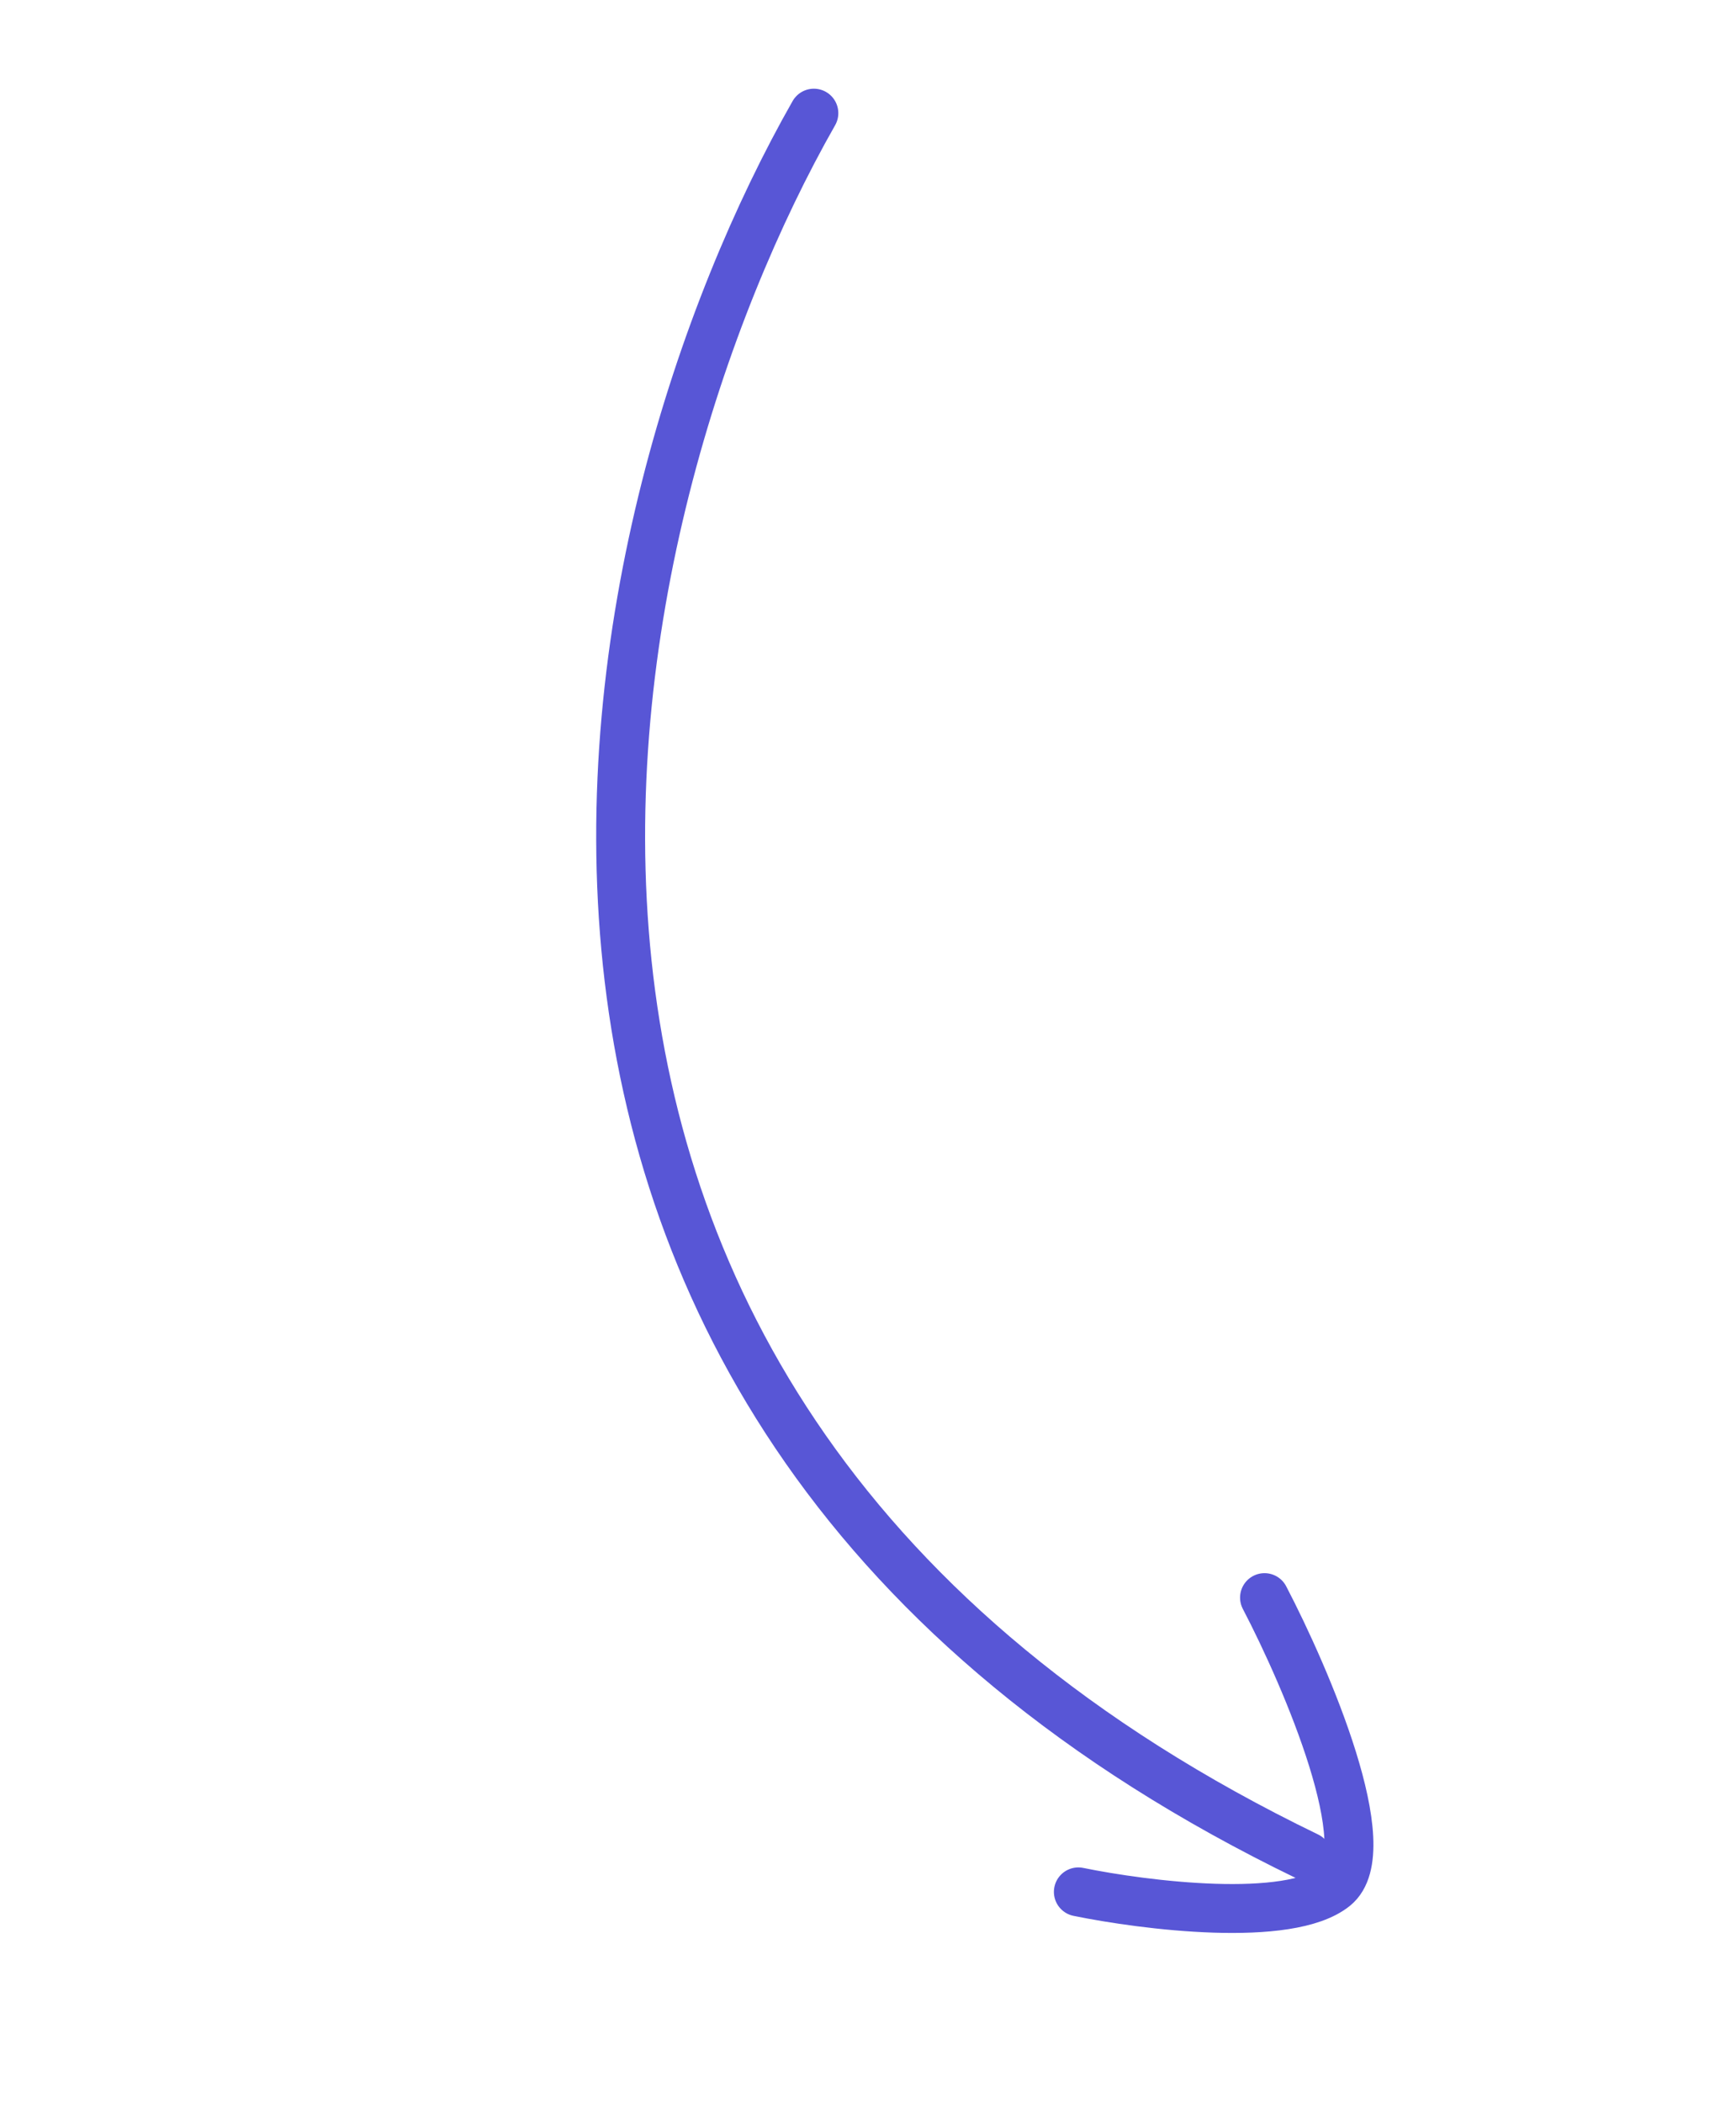 <?xml version="1.0" encoding="UTF-8"?> <svg xmlns="http://www.w3.org/2000/svg" width="71" height="86" viewBox="0 0 71 86" fill="none"><path d="M33.286 4.627C24.133 20.709 15.356 57.482 53.474 75.916" stroke="#5856D6" stroke-width="2" stroke-linecap="round"></path><path d="M44.103 77.362C46.818 77.918 52.713 78.655 54.58 77.156C56.446 75.656 53.449 68.647 51.717 65.329" stroke="#5856D6" stroke-width="2" stroke-linecap="round"></path></svg> 
